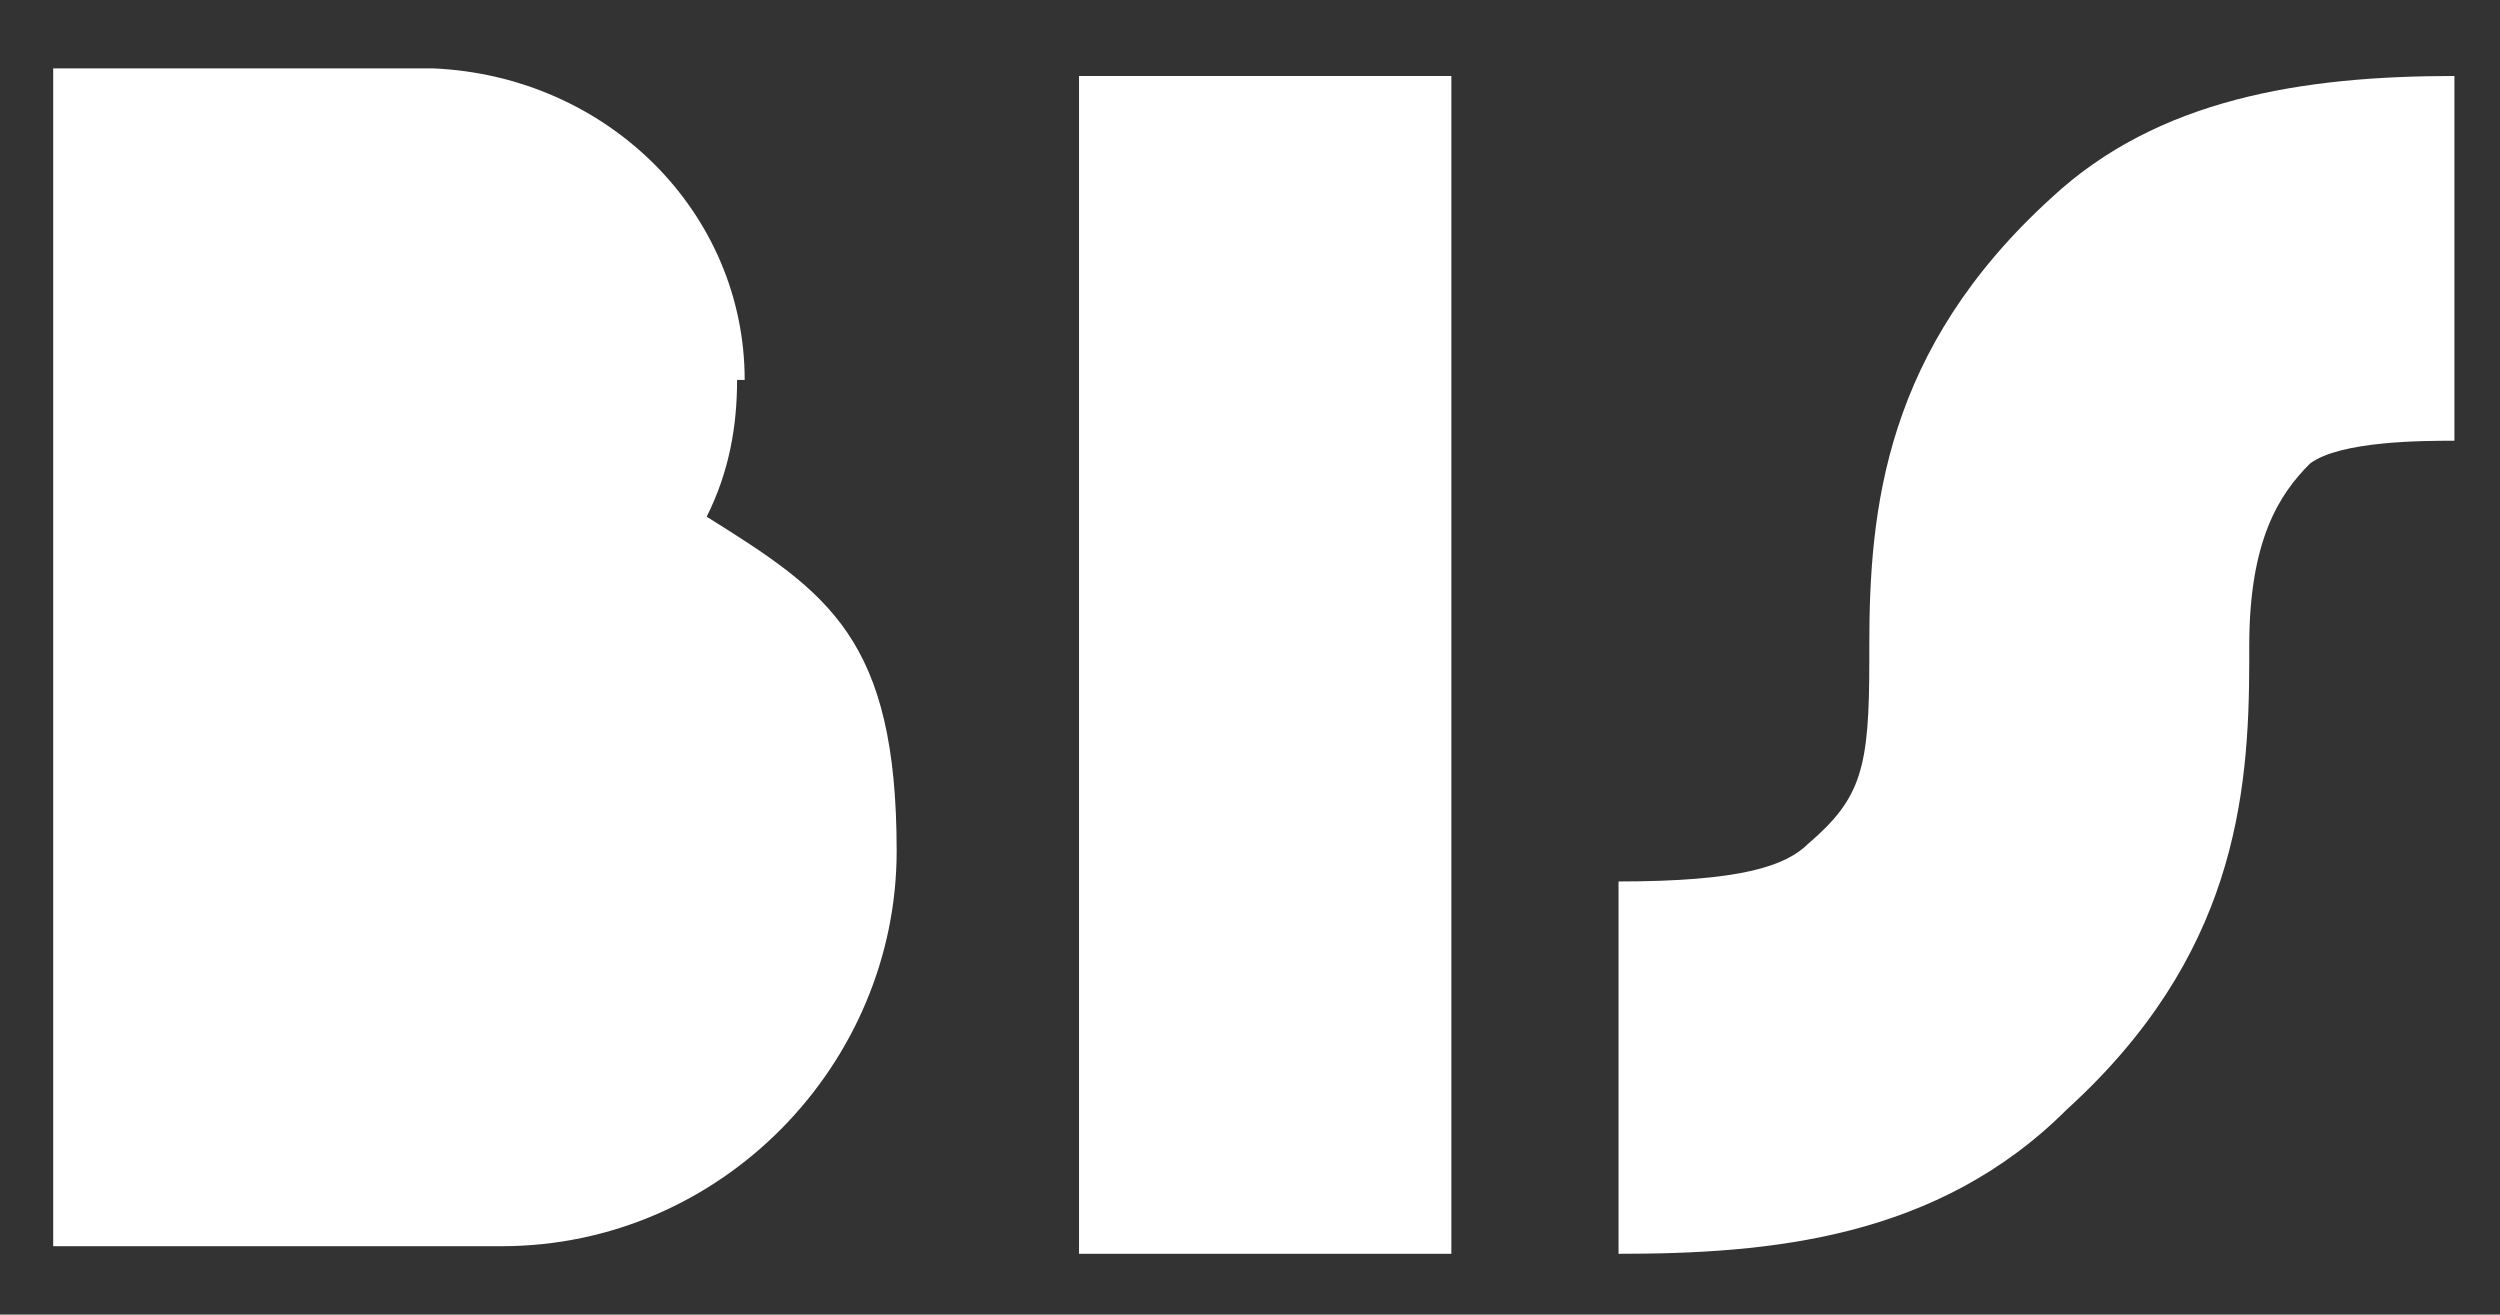 <?xml version="1.0" encoding="UTF-8"?>
<svg id="Camada_1" xmlns="http://www.w3.org/2000/svg" version="1.1" viewBox="0 0 32.9 17.3">
  <rect x="0" y="0" width="32.9" height="17.3" fill="#333333" stroke="none"/>
  <!-- Generator: Adobe Illustrator 29.8.1, SVG Export Plug-In . SVG Version: 2.1.1 Build 2)  -->
  <defs>
    <style>
      .st0 {
        fill: #fff;
      }
    </style>
  </defs>
  <path class="st0" d="M14.2,16.5h4.9V1h-4.9v15.5Z"/>
  <path class="st0" d="M9.8,5c0-2.2-1.8-4-4.1-4.1H.7v15.5h5.9c2.9,0,5.2-2.4,5.2-5.2s-.9-3.4-2.5-4.4c.3-.6.4-1.2.4-1.8Z"/>
  <path class="st0" d="M27,2.6c-2.2,2-2.4,4.1-2.4,5.9v.2c0,1.4-.1,1.8-.8,2.4h0c-.3.3-.9.5-2.5.5v4.9c2,0,4.2-.2,5.9-1.9,2.2-2,2.4-4.1,2.4-5.9v-.2c0-1.4.4-2,.8-2.4.4-.3,1.5-.3,1.9-.3V1c-2,0-3.9.3-5.3,1.6Z"/>
</svg>